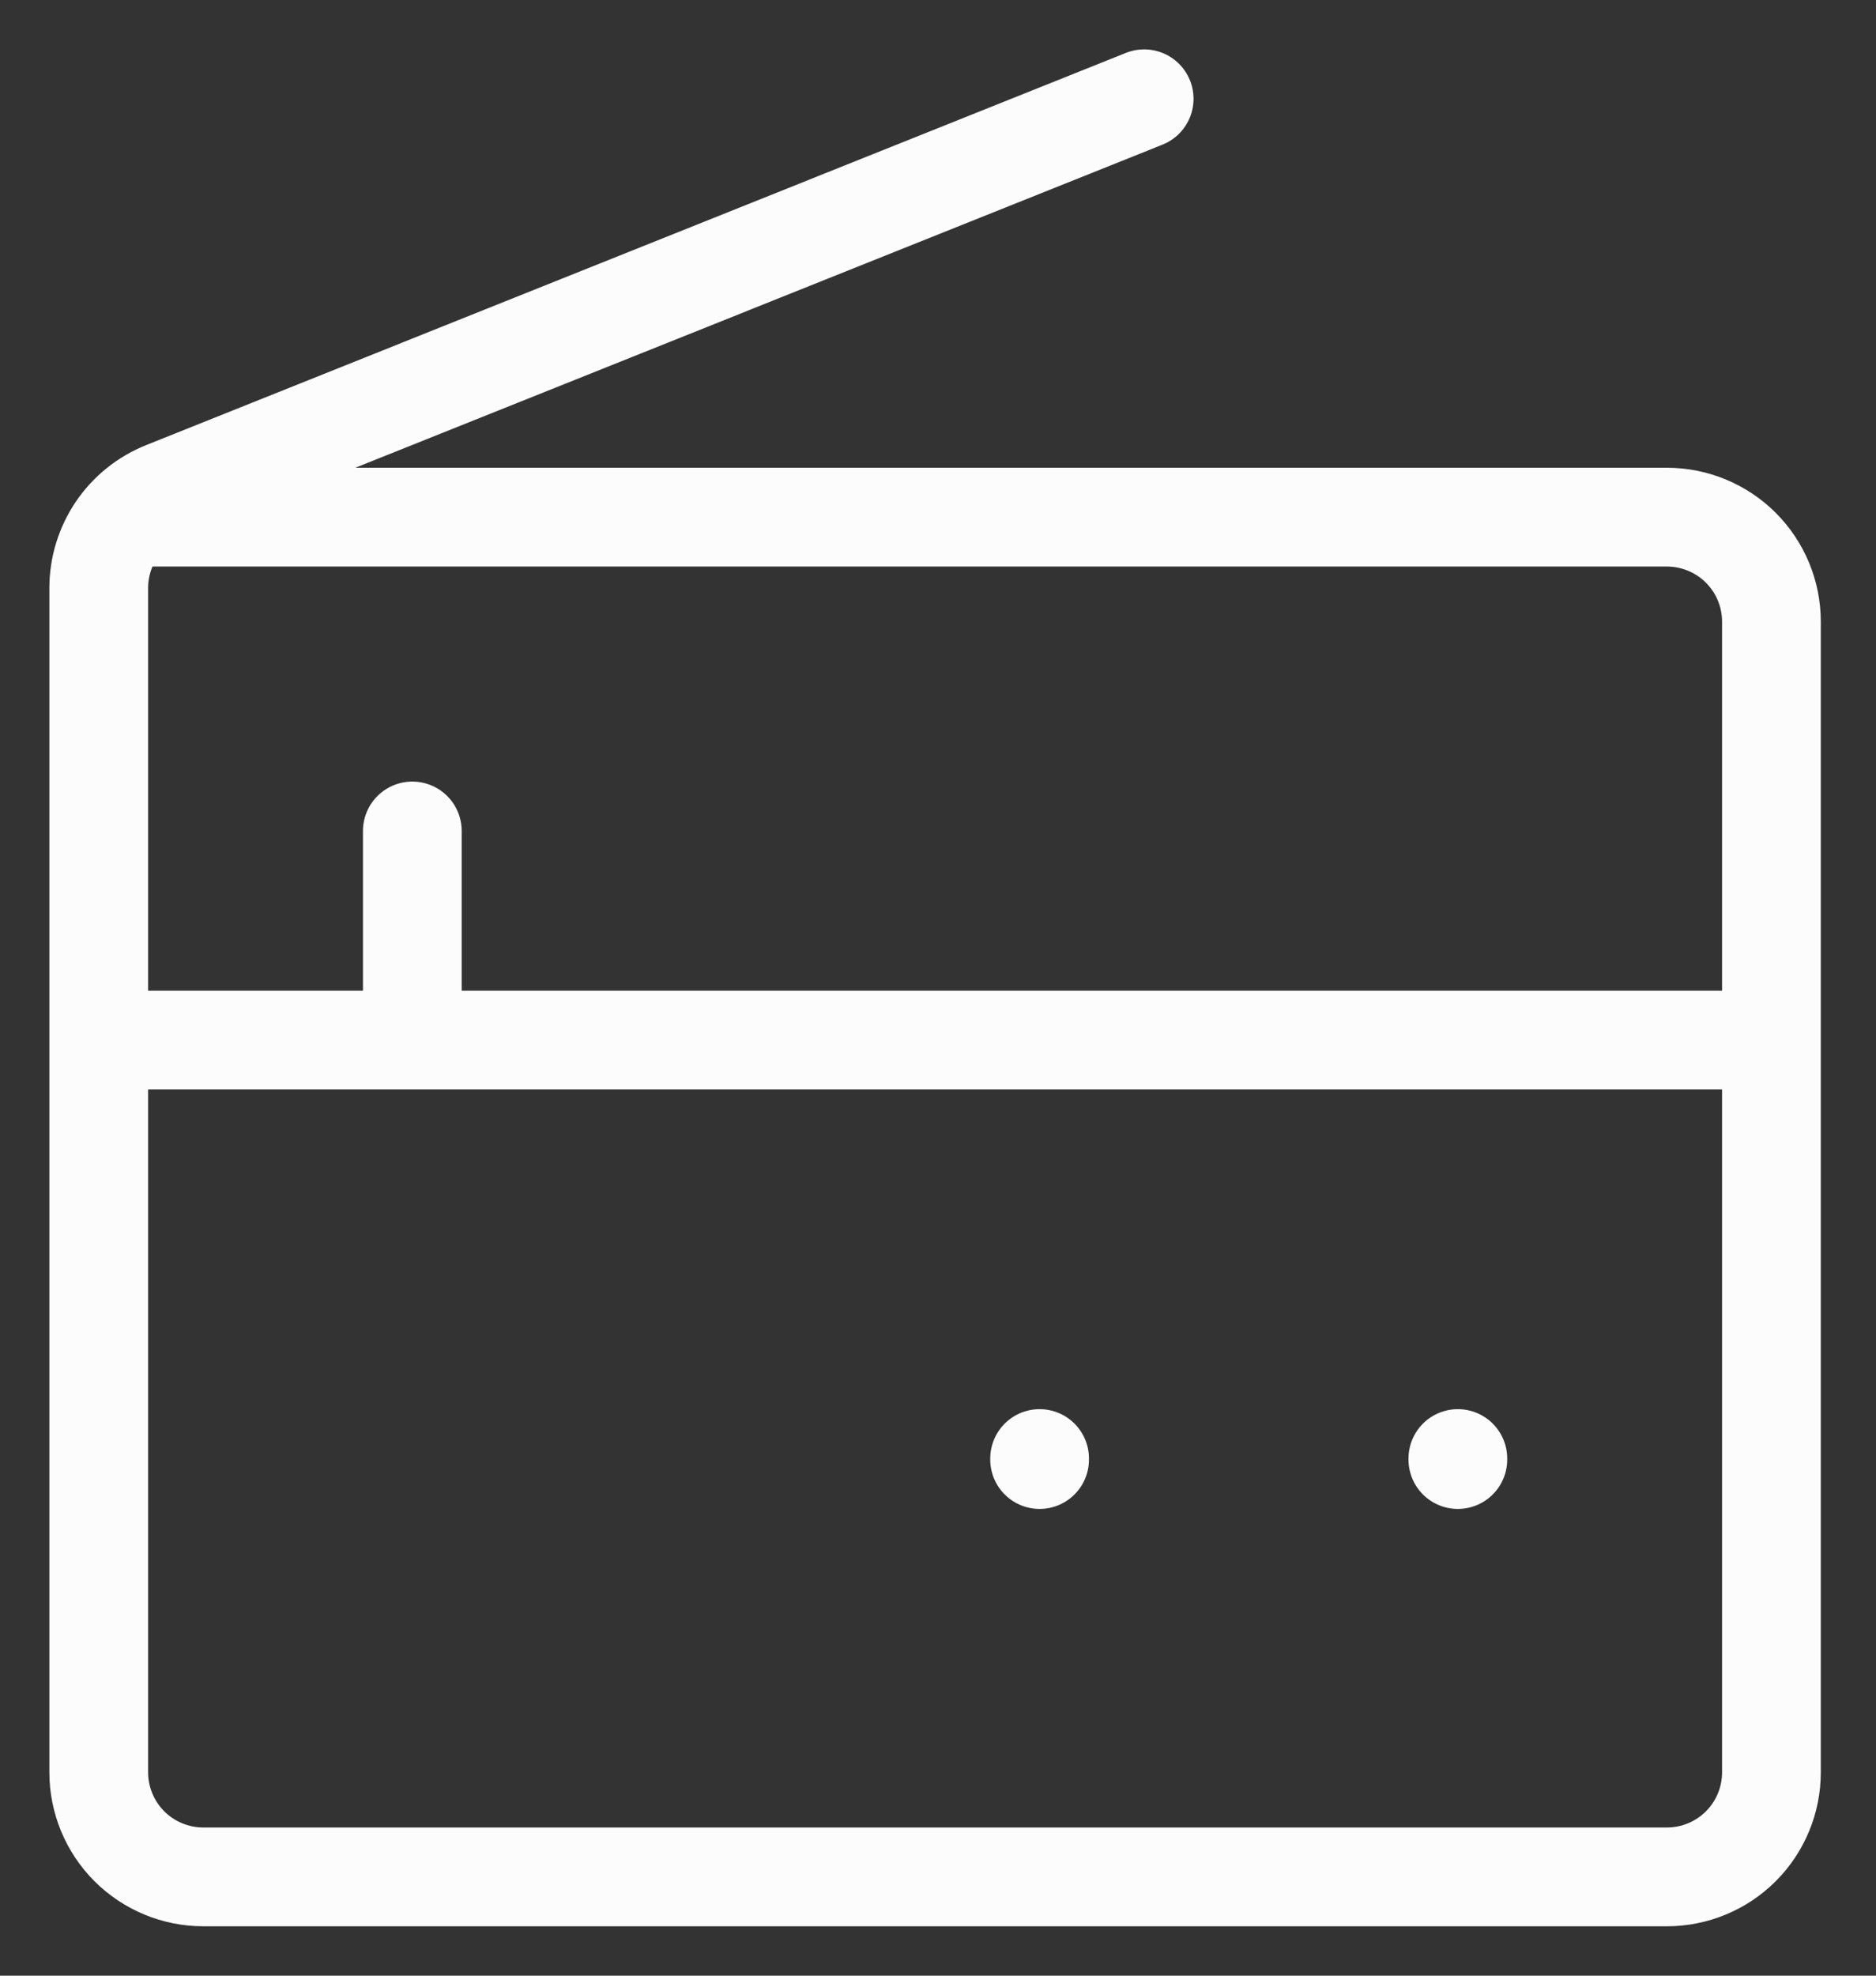<svg width="19" height="20" viewBox="0 0 19 20" fill="none" xmlns="http://www.w3.org/2000/svg">
<rect x="0" y="0" width="19" height="20" fill="#333333" stroke="none"/>
<path d="M11.588 1L1.666 4.97C1.47 5.048 1.301 5.184 1.182 5.359C1.064 5.534 1 5.741 1 5.952V17.941C1 18.222 1.112 18.491 1.31 18.69C1.509 18.888 1.778 19 2.059 19H16.882C17.163 19 17.433 18.888 17.631 18.69C17.83 18.491 17.941 18.222 17.941 17.941V6.294C17.941 6.013 17.83 5.744 17.631 5.545C17.433 5.347 17.163 5.235 16.882 5.235H1.529M1 10.529H17.941M4.176 10.529V8.412M14.765 14.765V14.775M10.529 14.765V14.775" stroke="#FCFCFC" stroke-linecap="round" stroke-linejoin="round"/>
</svg>
